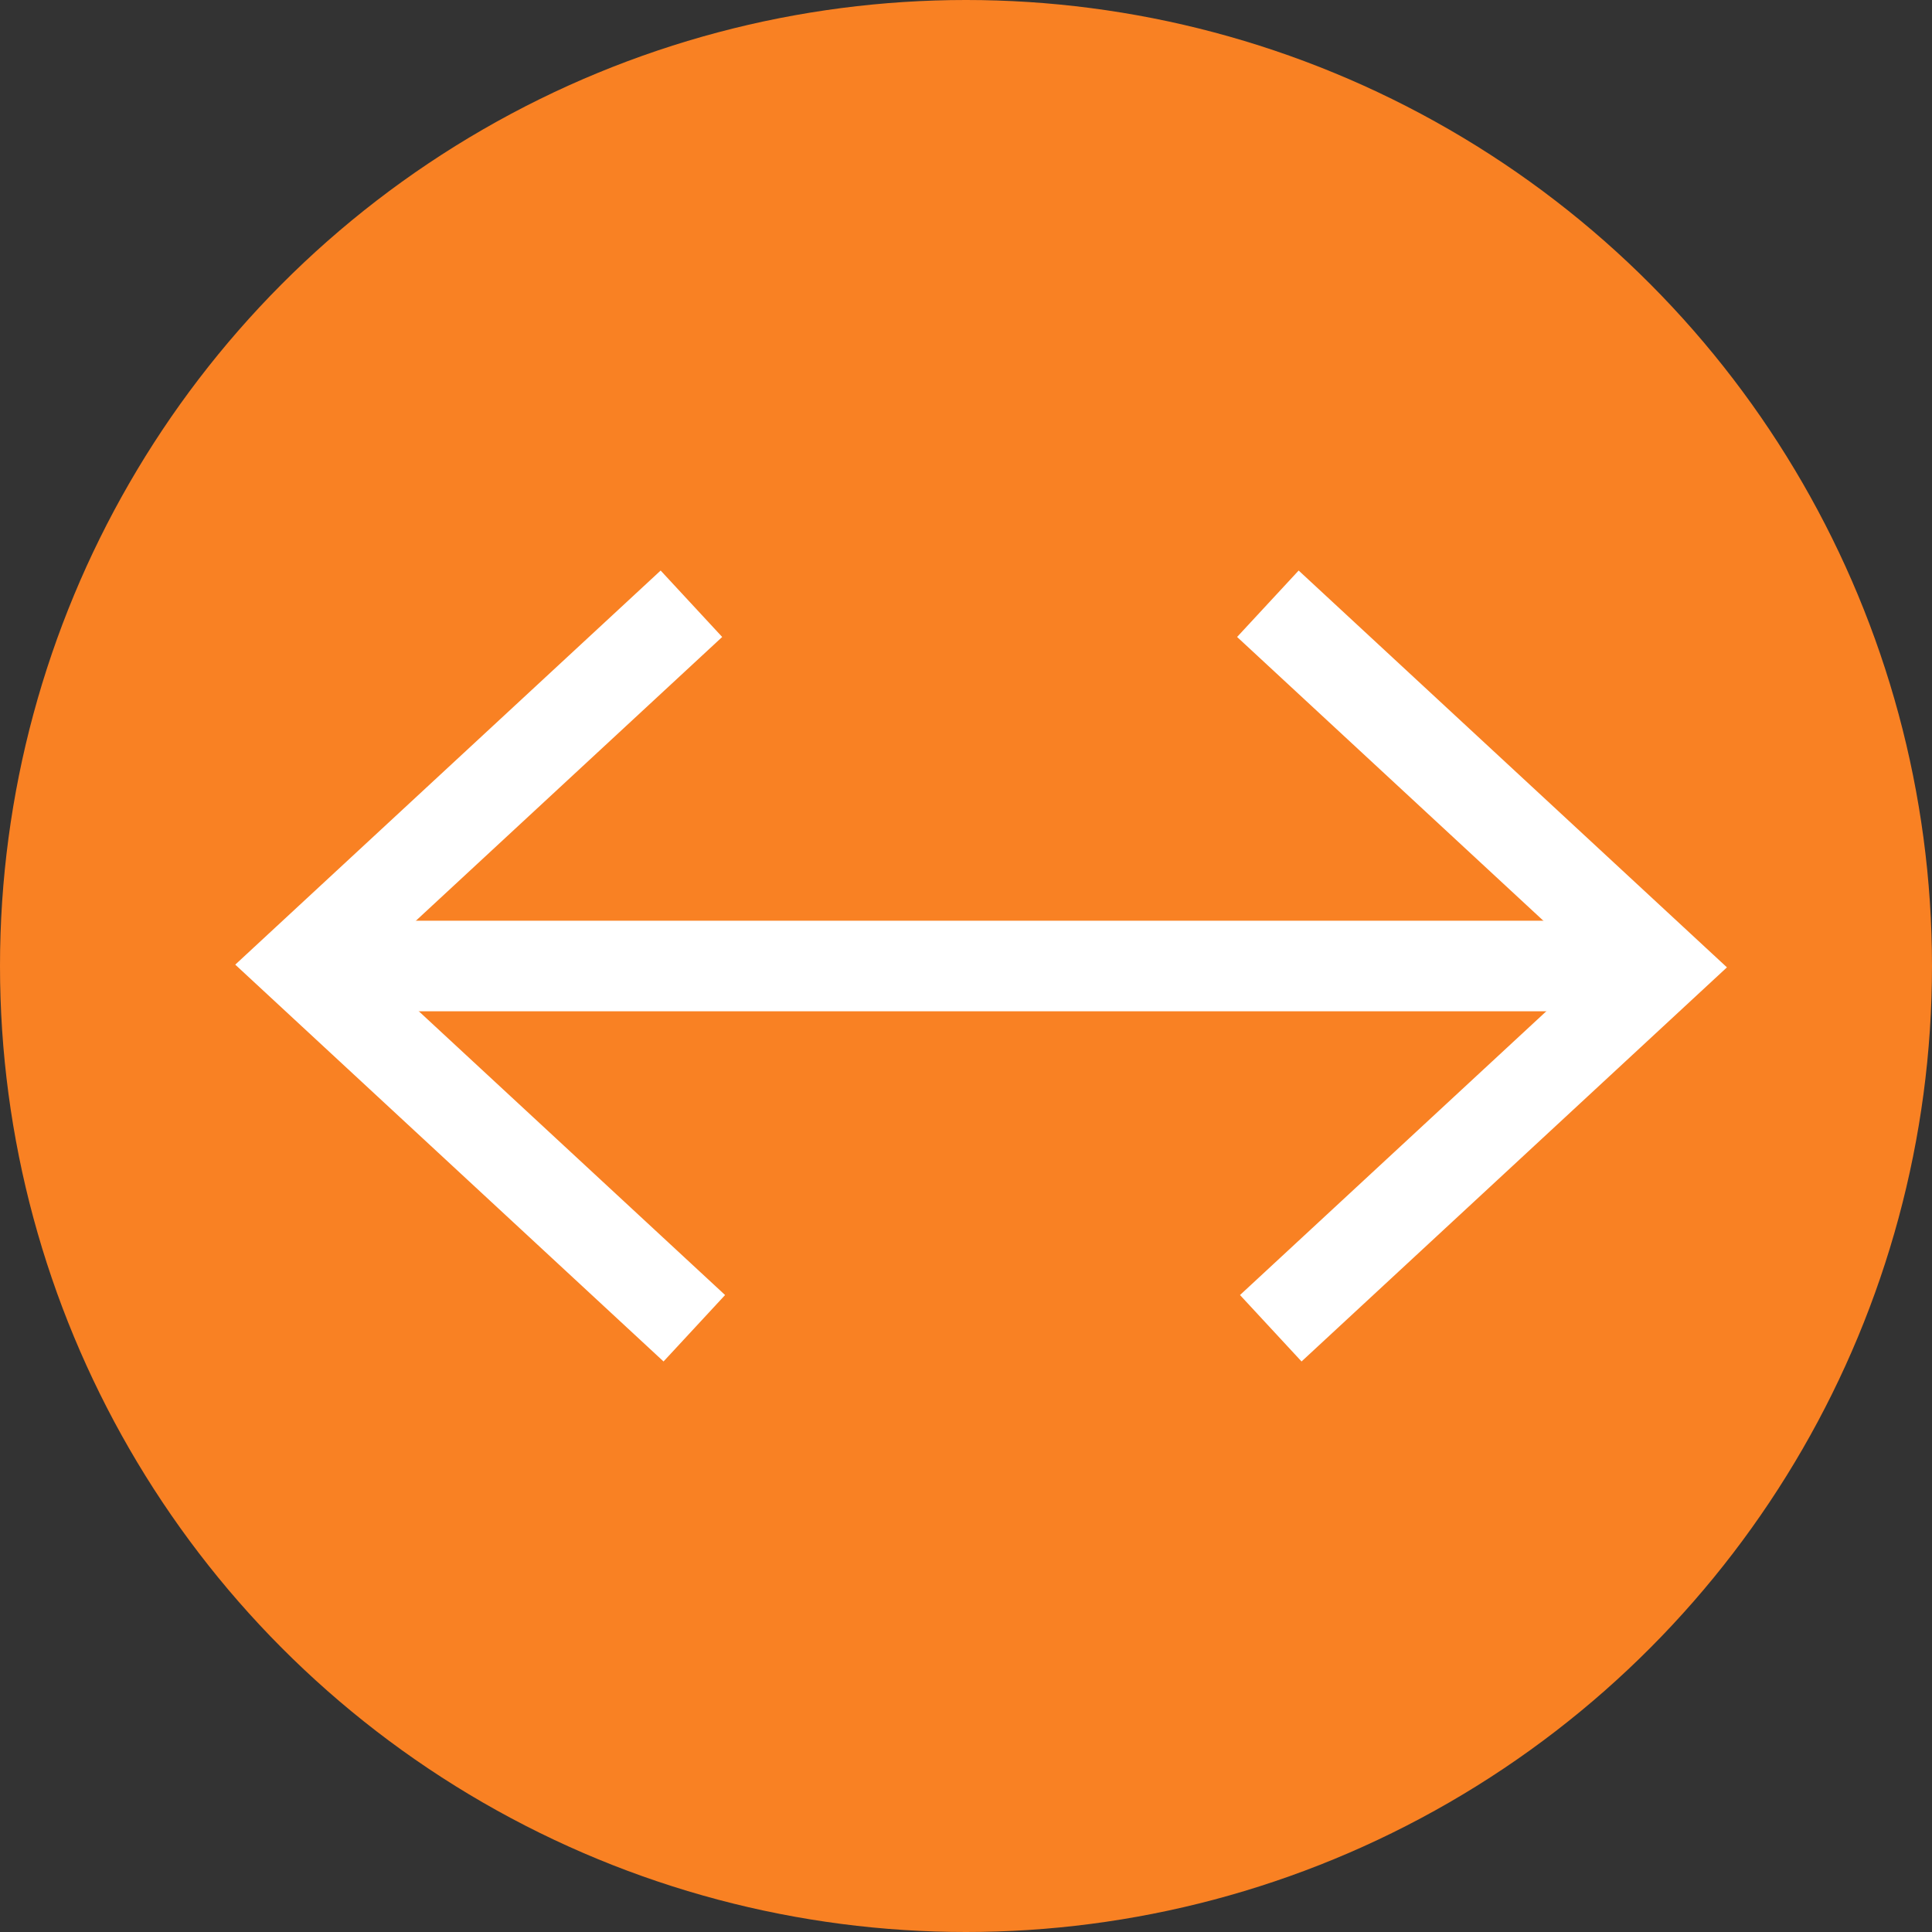 <svg width="64" height="64" viewBox="0 0 64 64" fill="none" xmlns="http://www.w3.org/2000/svg">
<rect x="0" y="0" width="64" height="64" fill="#333333" stroke="none"/>
<circle cx="32" cy="32" r="32" fill="#F98123"/>
<path d="M42.096 44L55 32.045L42 20" stroke="white" stroke-width="3" stroke-miterlimit="10"/>
<path d="M22.904 20L10 31.955L23 44" stroke="white" stroke-width="3" stroke-miterlimit="10"/>
<path d="M12 32H54" stroke="white" stroke-width="3" stroke-miterlimit="10"/>
</svg>
